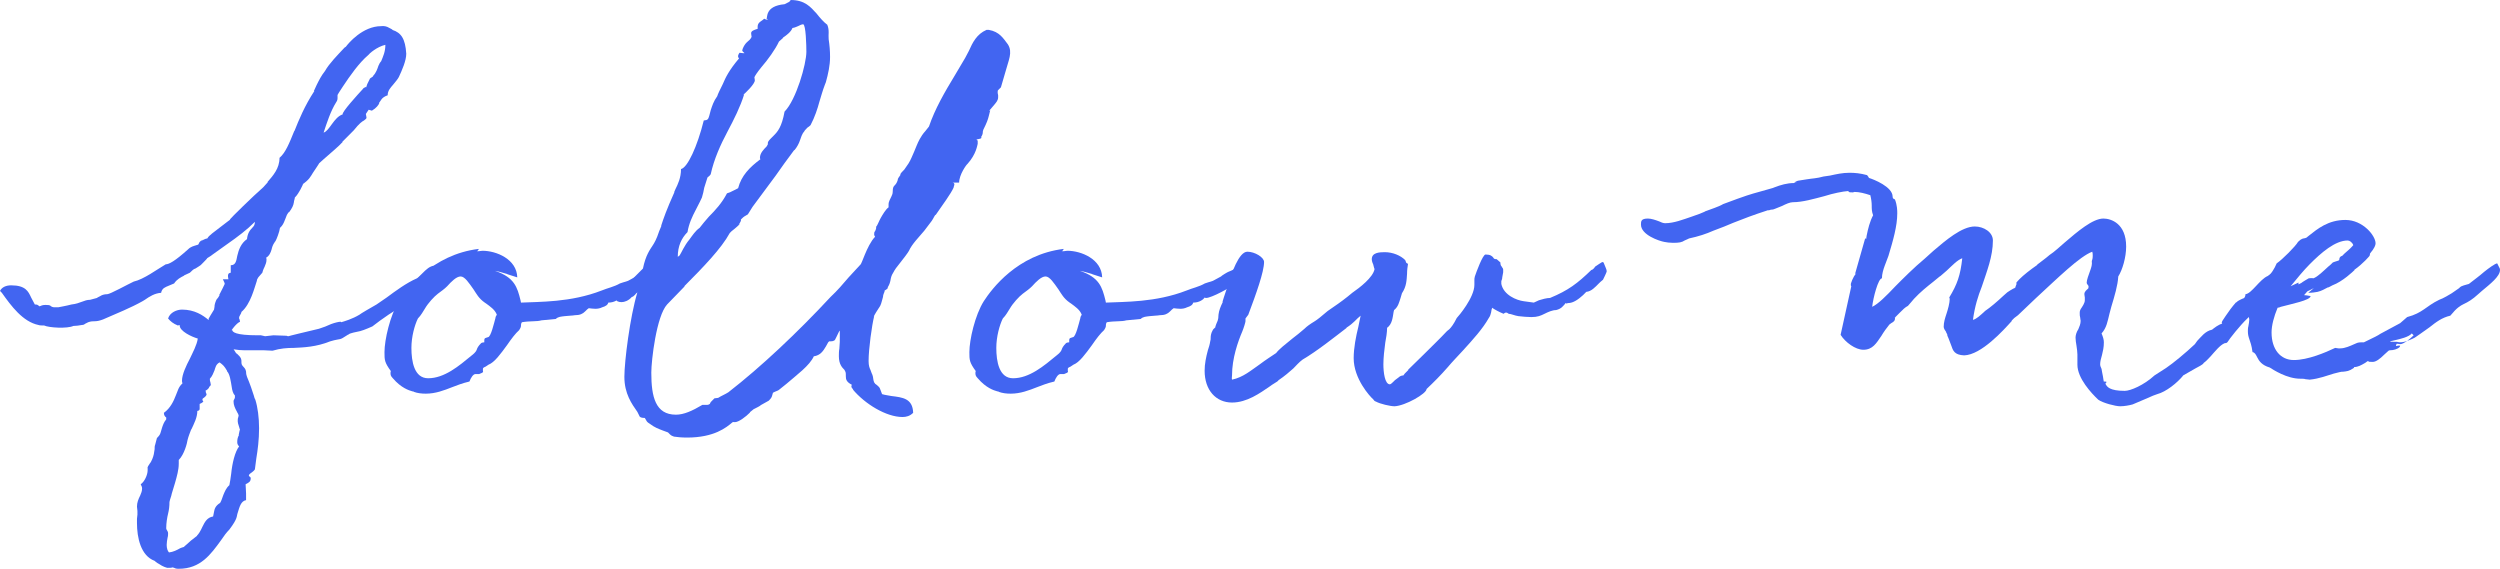 <svg width="189" height="43" viewBox="0 0 189 43" fill="none" xmlns="http://www.w3.org/2000/svg">
<path d="M32.854 20.088C32.503 20.088 32.187 20.406 31.942 20.653C31.766 20.829 31.591 21.006 31.52 21.041C30.713 21.394 29.906 21.994 29.239 22.488L28.467 23.018C28.151 23.195 27.238 23.724 27.168 23.795C26.642 24.113 26.045 24.289 25.799 24.36C25.764 24.324 25.764 24.324 25.729 24.324C25.624 24.324 25.308 24.395 25.027 24.501C24.816 24.607 24.36 24.783 24.114 24.854L22.64 25.207C22.184 25.313 21.798 25.419 21.798 25.419C21.762 25.419 21.762 25.419 21.657 25.383L20.674 25.348L20.043 25.419L19.727 25.348H19.481C17.796 25.348 17.55 25.101 17.55 24.924L17.48 24.995C17.48 24.995 17.866 24.43 18.147 24.324C18.147 24.289 18.112 24.183 18.112 24.148C18.077 24.113 18.077 24.077 18.077 24.042C18.077 23.971 18.077 23.936 18.112 23.901C18.147 23.795 18.252 23.689 18.252 23.583C18.954 22.983 19.235 21.747 19.411 21.253C19.446 21.112 19.446 21.076 19.446 21.112C19.516 20.97 19.551 20.935 19.586 20.9L19.832 20.617C19.867 20.512 19.867 20.441 20.008 20.159C20.078 19.982 20.148 19.841 20.148 19.629C20.148 19.594 20.148 19.523 20.113 19.488C20.358 19.346 20.464 19.099 20.534 18.852C20.569 18.711 20.604 18.535 20.78 18.287C20.78 18.252 20.815 18.252 20.815 18.252C20.92 18.076 21.131 17.511 21.166 17.228C21.447 16.981 21.517 16.663 21.692 16.24L21.762 16.134C21.762 16.099 21.798 16.063 21.868 16.028C22.078 15.745 22.184 15.534 22.219 15.287C22.219 15.181 22.289 15.039 22.289 14.934C22.535 14.686 22.57 14.545 22.71 14.333L22.921 13.91L22.851 13.945C23.377 13.592 23.482 13.345 23.658 13.062C23.798 12.851 24.184 12.286 24.114 12.356L24.465 12.039C25.027 11.544 25.624 11.05 25.904 10.732H25.869L26.747 9.85C27.168 9.32 27.379 9.179 27.519 9.108C27.8 8.897 27.695 8.932 27.659 8.614L27.87 8.296L28.116 8.367C28.467 8.155 28.607 7.943 28.677 7.802H28.642C28.818 7.59 28.818 7.378 29.309 7.202C29.309 6.849 29.52 6.637 29.73 6.39C29.906 6.178 30.081 5.966 30.152 5.825C30.397 5.296 30.713 4.589 30.713 4.06C30.643 2.93 30.327 2.471 29.66 2.259C29.73 2.259 29.52 2.154 29.379 2.083C29.274 2.012 29.028 1.942 28.818 1.977C27.414 1.977 26.326 3.283 26.15 3.53L26.045 3.601C25.518 4.166 24.887 4.801 24.571 5.366C24.29 5.719 24.114 6.072 23.939 6.425L23.728 6.884H23.763C23.026 8.014 22.605 9.038 22.254 9.92V9.885C21.868 10.838 21.587 11.544 21.131 11.933C21.131 12.745 20.639 13.274 20.218 13.768H20.253L19.902 14.157C19.13 14.828 17.445 16.487 17.375 16.593H17.41L16.673 17.158C16.217 17.511 15.76 17.828 15.69 18.005C15.655 18.04 15.655 18.04 15.585 18.04C15.374 18.111 15.164 18.252 15.164 18.252L15.339 18.111C15.128 18.217 15.058 18.323 15.023 18.429C14.988 18.535 14.918 18.499 14.848 18.535C14.637 18.605 14.426 18.64 14.216 18.852C13.233 19.735 12.777 19.982 12.531 19.982C11.864 20.37 10.881 21.112 10.109 21.288C9.653 21.5 8.319 22.241 8.108 22.241C7.863 22.241 7.687 22.312 7.582 22.383C7.512 22.418 7.301 22.524 7.336 22.524L6.81 22.665C6.353 22.665 6.072 22.948 5.406 23.018C5.019 23.124 4.388 23.23 4.423 23.23H4.072C4.001 23.23 3.931 23.195 3.861 23.159C3.791 23.124 3.861 23.053 3.44 23.053C3.159 23.053 3.124 23.124 2.984 23.159C2.843 23.053 2.843 23.018 2.633 23.018L2.352 22.488C2.141 22.03 1.931 21.571 0.842 21.571C0.456 21.571 0.14 21.712 0 21.994L0.14 22.136C0.842 23.124 1.72 24.324 2.913 24.571C2.984 24.607 3.229 24.607 3.335 24.607C3.721 24.783 5.09 24.854 5.546 24.642C5.721 24.642 6.002 24.607 6.178 24.571C6.353 24.571 6.388 24.501 6.459 24.465L6.669 24.36C6.88 24.289 6.985 24.289 7.09 24.289C7.336 24.289 7.512 24.254 7.792 24.148C8.845 23.689 9.898 23.265 10.776 22.771L10.951 22.665C11.303 22.418 11.689 22.171 12.18 22.136C12.25 21.782 12.496 21.712 12.742 21.606L13.163 21.429C13.373 21.112 13.654 20.97 13.935 20.829H13.9L14.356 20.617C14.532 20.441 14.637 20.335 14.777 20.3C14.918 20.229 15.199 20.017 15.164 20.052L15.374 19.841C15.444 19.77 15.725 19.488 15.655 19.523L15.936 19.346L16.076 19.241L17.164 18.464C17.972 17.899 18.674 17.369 19.27 16.769C19.27 17.016 19.165 17.122 19.095 17.193C18.849 17.44 18.709 17.687 18.674 18.076C18.217 18.393 18.042 18.887 17.936 19.346C17.866 19.7 17.831 20.052 17.445 20.052V20.617C17.235 20.653 17.235 20.759 17.235 20.9C17.235 21.006 17.27 21.076 17.27 21.112H16.848C16.919 21.253 16.989 21.394 16.989 21.465C16.989 21.465 16.708 22.065 16.568 22.312H16.603L16.497 22.488L16.357 22.665C16.252 22.912 16.217 23.053 16.217 23.195C16.217 23.265 16.181 23.336 16.181 23.406L15.901 23.865L15.76 24.113H15.795L15.76 24.183C15.339 23.83 14.707 23.406 13.759 23.406C13.373 23.406 12.847 23.618 12.707 24.077C12.882 24.289 13.093 24.465 13.444 24.607C13.479 24.607 13.549 24.571 13.584 24.571V24.607C13.584 25.03 14.461 25.454 14.953 25.595C14.883 26.09 14.567 26.654 14.356 27.113C14.075 27.643 13.759 28.314 13.759 28.773C13.759 28.843 13.759 28.878 13.795 28.984C13.479 29.267 13.444 29.549 13.303 29.867C13.128 30.326 12.882 30.855 12.391 31.209C12.391 31.385 12.461 31.491 12.566 31.562V31.703C12.391 31.915 12.32 32.126 12.25 32.338L12.145 32.691C12.11 32.868 11.969 33.009 11.864 33.115L11.724 33.645C11.689 33.715 11.689 33.856 11.689 33.962C11.653 34.245 11.618 34.456 11.513 34.704C11.443 34.845 11.408 34.951 11.338 35.021C11.232 35.198 11.127 35.304 11.162 35.41V35.551C11.162 35.904 10.916 36.434 10.636 36.61C10.706 36.751 10.741 36.822 10.741 36.928C10.741 37.14 10.671 37.281 10.6 37.457C10.46 37.74 10.355 37.987 10.355 38.305C10.355 38.41 10.39 38.516 10.39 38.622V38.905C10.39 39.011 10.355 39.117 10.355 39.222V39.54C10.355 40.635 10.636 42.011 11.689 42.4C11.689 42.4 11.829 42.541 12.04 42.647C12.285 42.824 12.601 42.929 12.671 42.929C12.812 42.929 12.952 42.929 13.057 42.894L13.163 42.929C13.233 42.965 13.303 43 13.514 43C15.164 43 15.936 41.906 16.708 40.846C16.919 40.529 17.129 40.246 17.34 40.035C18.007 39.152 17.866 39.046 17.972 38.764C18.112 38.305 18.217 37.881 18.603 37.81V37.316C18.603 37.069 18.568 36.822 18.568 36.61C18.849 36.469 18.954 36.398 18.954 36.151C18.954 36.045 18.814 36.01 18.814 35.974C18.814 35.869 18.884 35.833 18.919 35.798C19.13 35.657 19.235 35.551 19.27 35.48L19.376 34.668C19.481 34.033 19.586 33.256 19.586 32.374C19.586 31.562 19.481 30.785 19.305 30.22C19.305 30.22 19.235 30.114 19.2 29.938C19.095 29.585 18.884 28.984 18.674 28.49C18.639 28.384 18.603 28.278 18.603 28.102C18.568 27.996 18.603 27.925 18.358 27.678C18.252 27.572 18.252 27.466 18.252 27.325C18.252 27.184 18.252 27.043 17.936 26.76C17.866 26.725 17.831 26.69 17.796 26.619C17.761 26.584 17.726 26.478 17.656 26.407C18.252 26.513 18.744 26.478 19.376 26.478C19.762 26.478 20.183 26.478 20.604 26.513C21.201 26.337 21.692 26.301 22.219 26.301C22.956 26.266 23.904 26.231 24.957 25.807C25.413 25.666 25.624 25.666 25.729 25.631C25.939 25.56 25.869 25.56 26.291 25.313C26.326 25.277 26.361 25.313 26.396 25.277H26.326C26.536 25.172 26.887 25.101 27.238 25.03C27.519 24.96 28.151 24.677 28.151 24.677C28.783 24.183 30.046 23.265 30.397 23.265H30.573C30.854 23.265 30.994 23.089 31.169 22.877C31.31 22.7 31.45 22.453 31.591 22.347C32.258 22.347 32.328 22.03 32.503 21.747L32.679 21.429L32.819 21.323C33.03 21.147 33.24 20.935 33.311 20.335C33.24 20.159 32.995 20.088 32.854 20.088ZM17.761 29.902C17.761 30.114 17.761 30.079 17.726 30.149C17.656 30.255 17.656 30.291 17.656 30.361C17.656 30.608 17.761 30.855 17.901 31.103C17.936 31.209 18.007 31.244 18.042 31.42C18.042 31.456 18.007 31.526 18.007 31.562C17.972 31.632 17.972 31.773 17.972 31.844C17.972 31.95 18.007 32.056 18.042 32.162L18.147 32.515C18.112 32.444 18.077 32.797 18.042 32.903L18.077 32.868C17.972 33.044 17.936 33.221 17.936 33.397C17.936 33.503 17.936 33.609 18.077 33.75C17.761 34.139 17.55 35.057 17.48 35.798C17.445 36.151 17.375 36.469 17.34 36.681C17.094 36.892 16.989 37.175 16.884 37.422C16.778 37.74 16.708 37.916 16.638 38.022C16.287 38.234 16.217 38.481 16.181 38.693L16.111 39.046C15.655 39.117 15.479 39.47 15.304 39.823C15.164 40.14 14.988 40.423 14.883 40.493H14.918C14.532 40.776 14.286 40.988 14.146 41.129L13.9 41.341C14.111 41.305 13.759 41.376 13.619 41.447C13.373 41.588 13.093 41.729 12.777 41.764C12.671 41.658 12.601 41.447 12.601 41.2C12.601 41.058 12.636 40.776 12.671 40.635C12.707 40.529 12.707 40.388 12.707 40.317C12.707 40.14 12.566 40.07 12.566 39.929C12.566 39.54 12.636 39.117 12.707 38.834C12.777 38.552 12.812 38.269 12.812 37.952C12.847 37.74 12.952 37.528 12.987 37.316L13.233 36.504C13.373 36.01 13.514 35.516 13.514 35.057V34.774C13.935 34.351 14.146 33.503 14.181 33.256C14.251 32.974 14.356 32.727 14.461 32.444V32.48C14.672 32.02 14.918 31.562 14.918 31.067C15.128 31.032 15.093 30.926 15.093 30.785V30.538C15.164 30.503 15.269 30.467 15.374 30.361C15.304 30.255 15.304 30.255 15.304 30.22C15.304 30.149 15.304 30.185 15.339 30.149H15.304C15.515 30.008 15.62 29.902 15.62 29.796C15.55 29.691 15.55 29.585 15.55 29.549H15.515C15.655 29.479 15.795 29.373 15.831 29.232C15.936 29.161 15.936 29.09 15.936 29.055C15.936 29.02 15.901 28.949 15.901 28.878C15.866 28.808 15.866 28.702 15.866 28.631C16.041 28.455 16.146 28.172 16.217 27.996C16.287 27.784 16.322 27.537 16.603 27.396C16.884 27.608 16.954 27.678 17.164 28.031V28.067C17.375 28.278 17.445 28.808 17.515 29.232C17.55 29.514 17.621 29.761 17.761 29.902ZM24.465 10.026C24.711 9.285 24.992 8.402 25.413 7.732C25.518 7.59 25.518 7.484 25.518 7.378V7.202C25.483 7.202 25.764 6.778 25.904 6.566C26.466 5.719 27.133 4.766 27.835 4.166C27.905 4.06 28.502 3.53 29.134 3.389C29.134 3.919 28.958 4.272 28.818 4.625C28.748 4.695 28.642 4.872 28.607 4.978C28.537 5.19 28.432 5.507 28.221 5.719C28.186 5.86 27.975 5.86 27.94 6.002L27.765 6.355C27.73 6.425 27.659 6.743 27.659 6.566C27.519 6.637 27.414 6.708 27.414 6.708L27.484 6.672C27.028 7.167 25.834 8.473 25.904 8.649C25.238 8.861 24.922 9.885 24.465 10.026Z" fill="#4265F1"/>
<path d="M49.706 20.123C49.144 20.229 49.215 20.335 48.653 20.547C48.618 20.547 48.091 20.864 48.091 20.9L47.635 21.147C47.425 21.288 47.249 21.288 46.863 21.429C46.442 21.677 45.915 21.782 45.494 21.959C43.142 22.877 40.755 22.806 39.386 22.877L39.351 22.7C39.106 21.712 38.895 20.97 37.421 20.476C37.666 20.512 38.017 20.617 38.368 20.723H38.333L39.106 20.97C39.071 19.594 37.526 18.958 36.473 18.958C36.368 18.958 36.262 18.993 36.192 18.993H36.017C36.122 18.993 36.192 18.852 36.192 18.817C32.682 19.241 30.752 21.853 30.155 22.771C29.488 23.83 29.067 25.701 29.067 26.619C29.067 27.219 29.067 27.396 29.558 28.067C29.523 28.067 29.523 28.137 29.523 28.208C29.523 28.314 29.523 28.419 29.699 28.596C30.33 29.337 30.927 29.514 31.173 29.585C31.208 29.585 31.348 29.62 31.278 29.62C31.559 29.726 31.875 29.761 32.191 29.761C32.928 29.761 33.56 29.514 34.191 29.267C34.578 29.126 34.894 28.984 35.49 28.843C35.596 28.561 35.771 28.278 35.947 28.278H36.227C36.613 28.137 36.508 28.102 36.508 28.031V27.89C36.508 27.784 36.648 27.749 36.719 27.713L36.929 27.572C37.386 27.396 37.842 26.76 38.333 26.09C38.649 25.631 38.965 25.207 39.246 24.96C39.386 24.748 39.386 24.677 39.386 24.607C39.386 24.536 39.386 24.465 39.457 24.36C40.088 24.254 40.58 24.324 40.931 24.218L42.019 24.113C42.194 23.936 42.44 23.936 42.686 23.901C42.967 23.865 43.283 23.865 43.458 23.83C43.844 23.83 44.055 23.724 44.23 23.548C44.336 23.442 44.441 23.336 44.511 23.3C44.827 23.336 45.178 23.406 45.529 23.23C45.775 23.159 45.95 23.053 45.985 22.877C46.477 22.877 46.758 22.63 46.863 22.488C46.968 22.7 48.372 21.994 49.039 21.535L49.811 21.041L49.987 20.3L49.706 20.123ZM37.561 23.795C37.526 23.865 37.456 23.936 37.456 24.042C37.35 24.43 37.105 25.489 36.894 25.489C36.719 25.56 36.613 25.525 36.613 25.736V25.878C36.508 25.878 36.403 25.913 36.368 25.948C36.157 26.16 36.087 26.301 36.052 26.407C36.017 26.513 35.947 26.654 35.666 26.866C34.683 27.678 33.595 28.596 32.366 28.596C31.313 28.596 31.103 27.325 31.103 26.301C31.103 25.454 31.348 24.571 31.594 24.077C31.84 23.83 31.98 23.548 32.12 23.336C32.366 22.912 32.822 22.418 33.103 22.206C33.384 21.994 33.595 21.853 33.805 21.641C34.121 21.288 34.507 20.9 34.823 20.9C35.139 20.9 35.455 21.394 35.806 21.888C36.017 22.206 36.192 22.559 36.648 22.877L36.754 22.948C37.035 23.159 37.421 23.406 37.561 23.795Z" fill="#4265F1"/>
<path d="M76.196 3.354C75.845 2.895 75.564 2.401 74.757 2.259H74.581C73.844 2.577 73.528 3.213 73.247 3.848L72.967 4.378L72.194 5.684C71.422 6.955 70.685 8.226 70.229 9.567L69.948 9.92C69.808 10.062 69.597 10.379 69.527 10.521C69.351 10.838 69.246 11.156 69.106 11.474C68.965 11.791 68.86 12.074 68.684 12.356L68.368 12.815C68.193 12.992 68.088 13.098 68.052 13.204H68.088C67.807 13.592 67.877 13.557 67.877 13.592C67.701 14.157 67.491 13.91 67.491 14.475C67.491 14.686 67.421 14.757 67.386 14.863C67.315 15.039 67.175 15.216 67.175 15.463V15.675C66.964 15.816 66.719 16.24 66.578 16.487C66.438 16.734 66.333 17.052 66.227 17.158C66.262 17.193 66.227 17.334 66.157 17.475C66.122 17.546 66.087 17.475 66.087 17.758C66.087 17.793 66.122 17.828 66.157 17.899C65.841 18.217 65.56 18.817 65.385 19.241C65.244 19.594 65.104 19.947 65.069 19.982L64.156 20.97C63.735 21.465 63.314 21.959 62.787 22.453C60.295 25.136 57.522 27.749 55.065 29.655C54.855 29.796 54.504 29.938 54.293 30.079C54.258 30.079 54.047 30.114 54.012 30.114L53.731 30.397L53.661 30.538C53.556 30.608 53.521 30.608 53.451 30.608H53.1C52.327 31.067 51.696 31.35 51.099 31.35C49.554 31.35 49.239 30.008 49.239 28.172C49.239 27.255 49.625 23.901 50.432 23.018L51.766 21.641H51.731C53.17 20.194 54.539 18.782 55.17 17.617L55.311 17.475C55.592 17.264 55.943 16.946 55.943 16.91L55.837 16.981C55.908 16.91 55.978 16.769 56.013 16.699V16.593C56.118 16.487 56.224 16.381 56.364 16.31L56.539 16.204C56.539 16.204 56.785 15.816 56.891 15.64L56.996 15.498L58.645 13.274C59.067 12.674 59.488 12.074 60.05 11.332V11.368C60.26 11.121 60.401 10.838 60.471 10.626C60.541 10.415 60.646 10.097 60.787 9.956C60.857 9.814 60.927 9.779 60.997 9.709H60.962C61.173 9.567 61.243 9.497 61.278 9.461C61.594 8.861 61.805 8.226 61.945 7.696C62.085 7.237 62.191 6.849 62.366 6.39C62.366 6.355 62.436 6.249 62.436 6.213C62.612 5.578 62.752 4.943 62.752 4.307C62.752 3.848 62.717 3.424 62.647 2.966C62.612 2.612 62.717 2.295 62.542 1.871C62.296 1.695 61.98 1.342 61.734 1.024C61.278 0.53 60.857 0 59.769 0C59.769 0.035 59.699 0.106 59.663 0.141L59.312 0.318C57.803 0.459 58.049 1.342 57.944 1.412L58.049 1.447C58.014 1.518 57.908 1.483 57.768 1.412C57.628 1.589 57.277 1.659 57.277 2.012V2.189H57.242C57.031 2.259 56.785 2.33 56.785 2.507C56.785 2.648 56.82 2.718 56.82 2.754C56.82 2.824 56.75 2.93 56.68 3.001C56.539 3.142 56.329 3.248 56.153 3.672C56.153 3.707 56.118 3.777 56.118 3.777C56.083 3.919 56.329 3.989 56.259 4.025C56.153 4.025 55.943 3.989 55.908 3.989C55.732 4.236 55.802 4.342 55.873 4.413C55.1 5.331 54.855 5.86 54.644 6.355C54.468 6.708 54.258 7.131 54.223 7.273C53.942 7.661 53.837 8.014 53.731 8.332C53.661 8.614 53.591 8.897 53.521 9.002L53.416 9.073L53.205 9.108C52.714 11.085 51.976 12.674 51.485 12.78C51.485 13.451 51.239 13.945 51.064 14.298L50.958 14.545L50.993 14.51C50.362 15.922 50.186 16.452 49.976 17.087L50.011 17.052L49.835 17.475C49.625 18.111 49.484 18.323 49.379 18.499C49.133 18.887 48.817 19.276 48.607 20.3L48.15 20.759C47.448 21.5 46.852 21.959 46.606 22.594C46.536 22.771 46.781 22.841 46.992 22.841C47.203 22.841 47.519 22.736 47.764 22.453C47.94 22.418 48.045 22.206 48.185 22.1C47.624 23.971 47.203 27.325 47.203 28.49C47.203 29.761 47.764 30.538 48.185 31.138L48.326 31.42C48.361 31.562 48.536 31.597 48.747 31.597L48.852 31.773C48.888 31.844 48.923 31.915 49.098 32.02C49.519 32.338 49.765 32.409 50.116 32.55L50.502 32.691L50.642 32.833C50.748 32.938 50.853 32.974 50.958 33.009C51.204 33.044 51.52 33.08 51.941 33.08C54.012 33.08 54.925 32.303 55.346 31.95C55.416 31.879 55.451 31.915 55.557 31.915C55.837 31.915 56.364 31.526 56.715 31.173H56.68L57.031 30.891L56.996 30.926C57.136 30.855 57.557 30.644 57.487 30.644L58.119 30.291C58.294 30.114 58.33 30.044 58.365 29.938C58.4 29.832 58.435 29.691 58.435 29.691L58.575 29.62C58.751 29.549 58.856 29.514 58.926 29.443L59.453 29.02C60.225 28.349 61.208 27.643 61.524 26.937C62.015 26.866 62.226 26.548 62.436 26.195L62.612 25.878L62.682 25.807C62.858 25.807 63.068 25.807 63.138 25.666L63.244 25.454C63.349 25.242 63.454 24.995 63.489 24.995V25.842C63.489 25.984 63.454 26.231 63.454 26.372C63.419 26.513 63.419 26.796 63.419 26.937C63.419 27.537 63.665 27.784 63.84 27.961L63.911 28.102C63.946 28.172 63.946 28.314 63.946 28.455C63.946 28.667 63.981 28.878 64.402 29.09C64.402 29.09 64.367 29.126 64.367 29.196C64.367 29.267 64.367 29.302 64.507 29.443H64.472C65.385 30.538 66.999 31.526 68.228 31.526C68.509 31.526 68.79 31.456 69.035 31.209C69 30.114 68.228 30.044 67.386 29.938C67.245 29.902 66.894 29.867 66.684 29.796C66.684 29.796 66.648 29.691 66.578 29.514L66.508 29.337C66.473 29.267 66.333 29.126 66.122 28.984H66.157L66.087 28.914C66.052 28.808 66.017 28.702 66.017 28.631C66.017 28.561 65.982 28.419 65.947 28.314C65.947 28.349 65.841 28.067 65.806 27.961C65.736 27.819 65.666 27.643 65.666 27.29C65.666 26.372 65.911 24.607 66.087 23.901L66.052 23.936C66.052 23.936 66.192 23.654 66.227 23.618L66.543 23.124C66.648 22.912 66.684 22.665 66.754 22.453C66.754 22.277 66.859 22.1 66.894 21.994C66.789 22.065 66.859 21.994 66.894 21.959C67.07 21.853 67.14 21.782 67.14 21.712L67.07 21.782C67.245 21.535 67.28 21.359 67.315 21.218C67.35 21.006 67.386 20.829 67.526 20.617C67.631 20.406 67.807 20.159 68.017 19.911C68.298 19.558 68.649 19.099 68.719 18.958C68.93 18.464 69.527 17.864 69.878 17.44L70.439 16.699C70.545 16.558 70.755 16.099 70.72 16.275C71.282 15.463 71.879 14.651 72.089 14.192C72.089 14.157 72.124 14.086 72.124 14.051C72.159 13.98 72.194 13.839 72.019 13.804H72.51C72.51 13.204 73.072 12.427 73.142 12.392C73.809 11.65 73.879 10.979 73.914 10.874V10.626C73.598 10.485 74.265 10.556 74.195 10.379H74.16C74.3 10.168 74.3 10.062 74.3 9.956C74.3 9.92 74.336 9.85 74.336 9.814C74.616 9.25 74.687 9.038 74.757 8.755L74.862 8.332L74.757 8.402L75.178 7.908C75.318 7.732 75.459 7.59 75.459 7.343V7.202C75.459 7.131 75.424 7.096 75.424 7.025C75.424 6.884 75.424 6.849 75.459 6.814L75.669 6.602L76.02 5.401C76.231 4.589 76.582 3.954 76.196 3.354ZM51.976 17.546C52.082 16.91 52.327 16.381 52.608 15.851C52.784 15.534 53.065 14.934 53.065 14.934C53.135 14.686 53.205 14.439 53.24 14.192L53.486 13.415C53.591 13.345 53.696 13.239 53.731 13.168C53.977 12.039 54.468 10.944 54.995 9.956C55.486 9.038 55.978 8.049 56.259 7.131L56.153 7.202C56.364 7.025 57.066 6.355 57.066 6.072C57.066 5.966 57.031 5.896 57.031 5.86C57.031 5.79 57.242 5.472 57.557 5.084C58.049 4.519 58.61 3.742 58.891 3.142L59.207 2.86H59.172C59.488 2.648 59.804 2.401 59.909 2.118C60.12 2.083 60.225 2.012 60.33 1.977C60.471 1.906 60.611 1.836 60.716 1.836C60.927 1.836 60.962 3.495 60.962 3.919C60.962 4.837 60.19 7.555 59.312 8.438C59.102 9.603 58.786 9.956 58.505 10.238L58.259 10.485C58.119 10.626 58.049 10.732 58.049 10.803V10.909C57.979 11.05 57.944 11.085 57.944 11.085C57.733 11.297 57.452 11.58 57.452 11.933C57.452 11.968 57.452 11.968 57.487 12.039C56.68 12.639 56.048 13.274 55.802 14.227C55.802 14.227 55.486 14.404 55.311 14.475C55.276 14.51 55.17 14.545 54.96 14.616C54.574 15.357 54.082 15.887 53.591 16.381C53.345 16.663 53.1 16.946 52.889 17.228C52.573 17.44 52.327 17.828 52.117 18.111C51.731 18.57 51.52 19.099 51.38 19.311L51.239 19.417C51.239 18.605 51.52 18.005 51.976 17.546ZM70.685 16.381C70.685 16.346 70.72 16.31 70.72 16.275L70.685 16.381Z" fill="#4265F1"/>
<path d="M93.925 20.123C93.363 20.229 93.433 20.335 92.872 20.547C92.837 20.547 92.31 20.864 92.31 20.9L91.854 21.147C91.643 21.288 91.468 21.288 91.082 21.429C90.66 21.677 90.134 21.782 89.713 21.959C87.361 22.877 84.974 22.806 83.605 22.877L83.57 22.7C83.324 21.712 83.114 20.97 81.639 20.476C81.885 20.512 82.236 20.617 82.587 20.723H82.552L83.324 20.97C83.289 19.594 81.745 18.958 80.692 18.958C80.587 18.958 80.481 18.993 80.411 18.993H80.236C80.341 18.993 80.411 18.852 80.411 18.817C76.901 19.241 74.97 21.853 74.374 22.771C73.707 23.83 73.285 25.701 73.285 26.619C73.285 27.219 73.285 27.396 73.777 28.067C73.742 28.067 73.742 28.137 73.742 28.208C73.742 28.314 73.742 28.419 73.917 28.596C74.549 29.337 75.146 29.514 75.392 29.585C75.427 29.585 75.567 29.62 75.497 29.62C75.778 29.726 76.094 29.761 76.409 29.761C77.147 29.761 77.778 29.514 78.41 29.267C78.796 29.126 79.112 28.984 79.709 28.843C79.814 28.561 79.99 28.278 80.165 28.278H80.446C80.832 28.137 80.727 28.102 80.727 28.031V27.89C80.727 27.784 80.867 27.749 80.938 27.713L81.148 27.572C81.604 27.396 82.061 26.76 82.552 26.09C82.868 25.631 83.184 25.207 83.465 24.96C83.605 24.748 83.605 24.677 83.605 24.607C83.605 24.536 83.605 24.465 83.675 24.36C84.307 24.254 84.799 24.324 85.15 24.218L86.238 24.113C86.413 23.936 86.659 23.936 86.905 23.901C87.186 23.865 87.501 23.865 87.677 23.83C88.063 23.83 88.274 23.724 88.449 23.548C88.554 23.442 88.66 23.336 88.73 23.3C89.046 23.336 89.397 23.406 89.748 23.23C89.993 23.159 90.169 23.053 90.204 22.877C90.695 22.877 90.976 22.63 91.082 22.488C91.187 22.7 92.591 21.994 93.258 21.535L94.03 21.041L94.206 20.3L93.925 20.123ZM81.78 23.795C81.745 23.865 81.675 23.936 81.675 24.042C81.569 24.43 81.324 25.489 81.113 25.489C80.938 25.56 80.832 25.525 80.832 25.736V25.878C80.727 25.878 80.622 25.913 80.587 25.948C80.376 26.16 80.306 26.301 80.271 26.407C80.236 26.513 80.165 26.654 79.885 26.866C78.902 27.678 77.814 28.596 76.585 28.596C75.532 28.596 75.321 27.325 75.321 26.301C75.321 25.454 75.567 24.571 75.813 24.077C76.058 23.83 76.199 23.548 76.339 23.336C76.585 22.912 77.041 22.418 77.322 22.206C77.603 21.994 77.814 21.853 78.024 21.641C78.34 21.288 78.726 20.9 79.042 20.9C79.358 20.9 79.674 21.394 80.025 21.888C80.236 22.206 80.411 22.559 80.867 22.877L80.973 22.948C81.253 23.159 81.639 23.406 81.78 23.795Z" fill="#4265F1"/>
<path d="M113.5 21.465V21.253C113.535 21.147 113.57 21.076 113.57 20.97L113.64 20.582V20.37C113.64 20.335 113.605 20.3 113.605 20.264C113.57 20.229 113.535 20.194 113.535 20.159C113.465 20.088 113.43 20.017 113.43 19.841L113.149 19.594C112.973 19.594 112.938 19.558 112.903 19.488C112.798 19.346 112.657 19.241 112.306 19.241C112.096 19.241 111.604 20.582 111.499 20.9C111.464 21.006 111.464 21.112 111.464 21.182V21.535C111.464 22.488 110.271 23.901 110.13 24.042C109.884 24.536 109.709 24.748 109.569 24.889L109.393 25.03C108.831 25.631 108.235 26.195 107.673 26.76L106.445 27.961H106.48L106.199 28.243L106.094 28.384C105.988 28.384 105.848 28.419 105.743 28.526L105.462 28.737C105.286 28.914 105.146 29.055 105.076 29.055C104.69 29.055 104.584 28.137 104.584 27.537C104.584 27.078 104.654 26.407 104.725 25.913C104.795 25.56 104.865 25.101 104.865 24.783C105.251 24.501 105.286 24.007 105.356 23.583C105.356 23.548 105.392 23.477 105.392 23.442C105.707 23.195 105.778 22.841 105.883 22.524L105.988 22.171C106.339 21.641 106.339 21.182 106.374 20.688C106.374 20.406 106.409 20.194 106.445 19.947C106.374 19.911 106.304 19.876 106.304 19.841L106.234 19.664C105.883 19.311 105.286 19.064 104.69 19.064C104.268 19.064 103.707 19.099 103.707 19.594C103.707 19.7 103.742 19.841 103.812 19.982C103.847 20.088 103.882 20.3 103.917 20.335C103.812 20.97 102.794 21.747 102.232 22.136C101.776 22.524 101.25 22.912 100.828 23.195L100.372 23.512C99.881 23.936 99.565 24.183 99.389 24.289C99.038 24.501 98.793 24.677 98.617 24.854C98.301 25.136 98.02 25.348 97.704 25.595C97.178 26.019 96.686 26.407 96.476 26.69C96.16 26.901 95.669 27.219 95.247 27.537C94.581 27.996 93.984 28.526 93.141 28.702C93.106 28.561 93.141 28.561 93.141 28.384C93.141 27.078 93.598 25.807 93.914 25.066C94.019 24.819 94.159 24.36 94.159 24.289V24.077L94.37 23.795C94.967 22.206 95.563 20.547 95.563 19.805C95.563 19.452 94.861 19.029 94.3 19.029C93.668 19.029 93.106 20.617 92.755 21.782C92.615 22.241 92.369 22.877 92.439 22.841C92.264 23.195 92.159 23.477 92.123 23.759C92.088 23.971 92.159 24.077 91.948 24.501C91.878 24.677 91.878 24.713 91.878 24.748C91.808 24.819 91.702 24.889 91.667 24.995C91.562 25.172 91.527 25.383 91.527 25.525C91.527 25.631 91.527 25.701 91.492 25.807C91.457 26.054 91.386 26.266 91.316 26.478C91.176 27.007 91.07 27.502 91.07 28.031C91.07 29.479 91.913 30.432 93.141 30.432C94.265 30.432 95.247 29.726 96.02 29.196C96.195 29.055 96.476 28.914 96.651 28.773H96.616C97.143 28.419 97.494 28.102 97.775 27.855C97.95 27.678 98.231 27.36 98.477 27.184C99.565 26.548 100.934 25.454 101.811 24.783H101.776C102.057 24.607 102.268 24.43 102.408 24.289C102.548 24.148 102.724 23.971 102.864 23.865L102.689 24.713C102.513 25.419 102.338 26.301 102.338 27.078C102.338 28.631 103.566 29.973 103.812 30.185C103.882 30.291 103.917 30.326 104.023 30.361C104.339 30.538 105.111 30.714 105.427 30.714C106.234 30.679 107.849 29.761 107.849 29.408C108.375 28.914 108.937 28.349 109.428 27.784C109.814 27.325 110.2 26.937 110.586 26.513C111.359 25.666 112.096 24.854 112.552 24.042C112.657 23.901 112.693 23.759 112.728 23.618C112.728 23.548 112.763 23.477 112.763 23.406C112.798 23.336 112.798 23.3 112.798 23.265C113.008 23.406 113.324 23.583 113.675 23.724C113.886 23.512 114.026 23.724 114.061 23.724C114.237 23.724 114.518 23.865 114.799 23.901C115.114 23.936 115.465 23.971 115.781 23.971C116.238 23.971 116.483 23.865 116.764 23.724C117.045 23.583 117.361 23.442 117.642 23.442C118.063 23.336 118.168 23.124 118.309 22.983L118.344 22.912C118.414 22.983 118.484 22.912 118.554 22.912C118.94 22.912 119.327 22.63 119.678 22.312L119.923 22.065C120.309 22.03 120.59 21.712 120.871 21.429C121.082 21.218 120.871 21.429 121.187 21.147C121.222 21.076 121.468 20.582 121.468 20.512C121.468 20.37 121.362 20.194 121.257 19.911C121.187 19.7 121.082 19.841 120.59 20.159C120.555 20.229 120.415 20.406 120.309 20.406C119.256 21.429 118.554 21.959 117.185 22.524C116.94 22.524 116.554 22.63 116.343 22.7L115.957 22.877L115.185 22.771C114.658 22.7 113.675 22.312 113.5 21.465Z" fill="#4265F1"/>
<path d="M168.354 25.913V25.878H168.389C168.53 25.631 169.372 24.571 169.899 24.077L170.39 23.618L170.53 23.477C171.162 22.841 171.162 22.841 171.478 22.418L171.654 22.277C171.864 22.136 172.075 21.994 172.075 21.853C172.075 21.712 172.145 21.712 172.215 21.641C172.496 21.429 172.847 21.182 172.847 20.723C172.847 20.688 172.812 20.653 172.812 20.617L172.847 20.229C172.531 20.052 171.759 20.617 171.443 20.864C170.846 21.112 170.214 22.206 169.758 22.241C169.758 22.383 169.688 22.559 169.583 22.559C169.337 22.665 169.126 22.771 169.056 22.877V22.841C168.74 23.195 168.459 23.583 168.249 23.901L168.038 24.218C167.968 24.324 167.933 24.43 168.003 24.465C167.722 24.536 167.406 24.783 167.231 24.924C166.704 25.03 166.389 25.489 166.108 25.772L165.932 26.019C165.265 26.654 164.282 27.466 163.756 27.819L162.878 28.384C162.071 29.126 161.053 29.549 160.632 29.549C159.474 29.549 159.298 29.232 159.193 29.055C159.088 28.949 159.474 28.843 159.052 28.843C159.052 28.914 159.017 28.667 158.982 28.455C158.947 28.243 158.877 27.961 158.877 27.89C158.807 27.749 158.772 27.643 158.772 27.537C158.772 27.325 158.842 27.078 158.912 26.831C158.982 26.548 159.052 26.266 159.052 25.878C159.052 25.666 158.982 25.454 158.877 25.207C159.263 24.783 159.333 24.289 159.474 23.724L159.614 23.195C159.86 22.383 160.105 21.571 160.141 20.9C160.456 20.406 160.737 19.452 160.737 18.64C160.737 16.91 159.614 16.522 159.017 16.522C158.21 16.522 157.052 17.511 156.104 18.323C155.683 18.676 155.332 19.029 154.946 19.276C154.665 19.523 154.314 19.77 153.998 20.017H154.033C153.471 20.406 152.98 20.794 152.664 21.112C152.278 21.5 152.489 21.394 152.453 21.465C152.383 21.606 152.348 21.747 152.383 21.712C152.313 21.782 152.243 21.818 152.208 21.818C151.997 21.924 151.927 21.994 151.751 22.1L151.471 22.347C150.979 22.806 150.488 23.23 150.067 23.512L149.996 23.583C149.716 23.83 149.435 24.113 149.154 24.183C149.294 23.159 149.54 22.383 149.821 21.677C150.207 20.512 150.663 19.382 150.663 18.181C150.663 17.546 149.961 17.122 149.294 17.122C148.312 17.122 147.083 18.181 146.17 18.958L145.504 19.558C144.696 20.229 143.889 21.041 143.292 21.641C142.59 22.383 141.993 22.983 141.537 23.195C141.607 22.524 141.993 21.041 142.274 21.041C142.274 20.723 142.38 20.37 142.485 20.088L142.766 19.346C143.117 18.181 143.433 17.087 143.433 16.134C143.433 15.922 143.433 15.534 143.257 15.075C143.152 15.039 143.082 15.004 143.082 14.863C143.082 14.121 141.642 13.557 141.291 13.451L141.256 13.38C141.221 13.345 141.151 13.239 141.151 13.239C140.625 13.098 140.238 13.062 139.817 13.062C139.291 13.062 138.834 13.168 138.343 13.274L137.852 13.345C137.36 13.486 137.009 13.486 136.588 13.557L135.921 13.663C135.886 13.663 135.675 13.768 135.64 13.804L135.851 13.768L135.605 13.839C135.114 13.839 134.622 13.98 134.166 14.157L134.061 14.192H134.096L132.973 14.51C132.341 14.686 132.06 14.757 130.27 15.428C129.919 15.64 129.322 15.816 128.866 15.993H128.901L128.48 16.169L127.883 16.381C127.251 16.593 126.549 16.875 125.882 16.875C125.742 16.875 125.566 16.805 125.426 16.734C125.145 16.628 124.829 16.522 124.583 16.522C124.057 16.522 124.057 16.734 124.057 16.981C124.057 17.758 125.426 18.217 125.812 18.287C125.952 18.323 126.268 18.358 126.479 18.358C126.935 18.358 127.146 18.323 127.356 18.181L127.672 18.04H127.637C128.445 17.864 128.971 17.687 129.533 17.44C130.129 17.228 130.621 17.016 131.042 16.84C131.849 16.522 132.481 16.275 133.675 15.887C133.639 15.922 133.815 15.887 133.885 15.851C134.026 15.851 134.131 15.816 134.201 15.781L134.728 15.569C135.008 15.428 135.324 15.287 135.535 15.287C136.272 15.287 137.114 15.039 137.922 14.828C138.589 14.616 139.291 14.475 139.747 14.439C139.712 14.475 139.712 14.475 139.747 14.475C139.817 14.545 139.817 14.545 140.063 14.545C140.133 14.545 140.168 14.51 140.203 14.51C140.554 14.51 140.976 14.616 141.397 14.757C141.467 15.039 141.502 15.322 141.502 15.534C141.502 15.781 141.502 15.993 141.607 16.275C141.362 16.734 141.221 17.299 141.116 17.828C141.116 17.899 141.081 18.005 141.081 18.076L141.011 18.005L140.238 20.723L140.344 20.653C140.063 20.935 139.923 21.465 139.923 21.465C139.923 21.571 139.923 21.606 139.958 21.641L139.15 25.313C139.501 25.878 140.274 26.442 140.87 26.442C141.572 26.442 141.853 25.948 142.239 25.383C142.38 25.136 142.66 24.748 142.836 24.536L142.976 24.43C143.187 24.324 143.257 24.218 143.257 24.113C143.257 24.042 143.257 24.042 143.292 24.007L143.222 24.042L143.608 23.654C143.854 23.406 144.029 23.23 144.24 23.124L144.486 22.841L144.696 22.594C145.188 22.065 145.679 21.677 146.17 21.288C146.346 21.147 146.802 20.759 146.662 20.9L147.153 20.476C147.574 20.088 147.961 19.664 148.347 19.523C148.206 20.829 147.961 21.5 147.364 22.488C147.364 22.524 147.399 22.559 147.399 22.594C147.399 22.912 147.259 23.406 147.153 23.724C147.048 24.042 146.943 24.36 146.943 24.713C146.943 24.819 147.048 24.995 147.153 25.136H147.118C147.153 25.172 147.223 25.242 147.223 25.383C147.329 25.595 147.399 25.842 147.504 26.09C147.645 26.513 147.75 26.831 148.487 26.866C149.786 26.831 151.471 24.96 152.102 24.254H152.067L152.278 24.042L152.559 23.83L153.893 22.559C155.577 21.006 157.227 19.382 158.175 19.029C158.21 19.17 158.21 19.17 158.21 19.346C158.21 19.523 158.175 19.664 158.14 19.735C158.175 20.017 158.105 20.194 158.035 20.406C157.894 20.794 157.754 21.182 157.754 21.359C157.754 21.5 157.894 21.571 157.894 21.641C157.894 21.818 157.859 21.818 157.859 21.818C157.754 21.924 157.578 22.03 157.578 22.241C157.578 22.347 157.613 22.418 157.613 22.488V22.7C157.613 22.912 157.438 23.159 157.297 23.371C157.262 23.442 157.227 23.512 157.227 23.654C157.227 23.795 157.227 23.901 157.262 24.007C157.262 24.113 157.297 24.183 157.297 24.254C157.297 24.501 157.192 24.713 157.122 24.889C156.981 25.101 156.911 25.348 156.911 25.525C156.911 25.701 156.946 25.913 156.981 26.125C157.017 26.372 157.052 26.619 157.052 26.796V27.572C157.052 28.596 158.105 29.726 158.631 30.22C158.982 30.467 159.93 30.714 160.281 30.714C160.597 30.714 160.983 30.644 161.229 30.573L162.141 30.185C162.598 29.973 163.054 29.796 163.089 29.796C163.756 29.62 164.598 28.949 165.055 28.384L164.984 28.419L165.967 27.855C166.248 27.713 166.494 27.572 166.599 27.466H166.564C166.81 27.29 166.95 27.113 167.126 26.937C167.442 26.584 167.828 26.09 168.179 25.948C168.249 25.948 168.354 25.913 168.354 25.913Z" fill="#4265F1"/>
<path d="M188.789 19.911C188.649 19.911 188.158 20.264 187.807 20.547C187.491 20.829 186.964 21.218 186.648 21.465C185.981 21.641 186.016 21.677 185.911 21.782L185.35 22.171C185.174 22.277 184.718 22.559 184.402 22.665C183.384 23.159 183.173 23.654 181.98 23.971L181.453 24.43L179.944 25.242C179.804 25.348 179.523 25.489 178.715 25.878H178.54C178.224 25.878 178.154 25.948 177.978 26.019C177.662 26.16 177.276 26.337 176.925 26.337H176.785C176.75 26.337 176.574 26.301 176.539 26.301C175.802 26.654 174.468 27.219 173.415 27.219C172.397 27.219 171.73 26.407 171.73 25.136C171.73 24.607 171.906 23.936 172.187 23.265C172.257 23.265 172.362 23.23 172.432 23.195C173.205 22.983 174.679 22.7 174.679 22.383C174.468 22.347 174.328 22.312 174.187 22.312L174.433 22.03L174.925 21.782L174.503 22.136C174.784 22.136 175.03 22.1 175.205 22.065C175.521 21.994 175.732 21.853 176.013 21.712L175.978 21.747C176.013 21.747 176.258 21.606 176.329 21.571C177.101 21.288 177.908 20.512 178.013 20.406H177.978C178.68 19.911 179.137 19.346 179.137 19.346C179.137 19.311 179.172 19.276 179.172 19.17C179.523 18.746 179.593 18.535 179.593 18.393C179.593 17.828 178.645 16.628 177.311 16.628C176.013 16.628 175.205 17.299 174.538 17.828L174.363 17.97L174.258 18.005C174.117 18.04 174.012 18.005 173.731 18.287C173.556 18.605 172.538 19.629 172.117 19.911C171.941 20.335 171.695 20.688 171.415 21.006L170.993 21.535C170.572 22.136 170.01 23.371 170.01 23.724V23.936C170.01 24.007 170.046 24.077 170.046 24.148C170.046 24.254 170.01 24.536 169.975 24.677C169.94 24.783 169.94 24.96 169.94 25.03C169.94 25.277 169.975 25.419 170.046 25.631C170.116 25.842 170.221 26.09 170.291 26.619C170.467 26.654 170.537 26.796 170.642 27.007C170.783 27.29 170.993 27.608 171.59 27.784C171.871 27.961 172.889 28.631 173.907 28.631C174.082 28.631 174.187 28.631 174.293 28.667C174.363 28.667 174.574 28.702 174.609 28.702C175.346 28.631 175.943 28.384 176.434 28.243L176.855 28.137C176.96 28.102 177.066 28.102 177.136 28.102C177.417 28.067 177.592 28.067 177.943 27.819C177.943 27.819 177.978 27.784 177.978 27.749C178.259 27.749 178.505 27.608 178.751 27.466C178.891 27.396 178.926 27.325 179.031 27.29C179.066 27.36 179.102 27.36 179.382 27.36C179.628 27.36 179.944 27.113 180.225 26.831L180.576 26.513C180.646 26.478 180.681 26.478 180.716 26.478C180.927 26.478 181.243 26.407 181.418 26.231C181.418 26.231 181.453 26.16 181.453 26.125H181.243C181.278 26.125 181.278 26.16 181.137 26.16C181.137 26.09 181.173 25.984 181.208 25.984C181.313 25.984 181.383 26.019 181.453 26.019C181.594 26.019 181.769 25.913 181.98 25.772C181.804 25.842 181.594 25.878 181.453 25.878C181.313 25.878 181.278 25.842 181.208 25.842C179.698 25.842 181.91 25.736 182.331 25.207L182.471 25.348C182.436 25.383 182.226 25.595 181.98 25.772C182.296 25.666 182.577 25.525 182.612 25.489C182.612 25.489 183.279 25.03 183.665 24.748C184.156 24.36 184.612 24.007 185.244 23.865C185.736 23.265 185.981 23.124 186.262 22.983C186.578 22.841 186.929 22.63 187.35 22.241L187.631 21.994C188.263 21.465 189 20.9 189 20.406C189 20.37 189 20.3 188.93 20.194L188.789 19.911ZM174.538 21.041C174.538 21.041 174.047 21.323 173.977 21.394L173.766 21.5V21.359L173.17 21.641C173.661 21.041 174.152 20.441 174.609 19.982C175.486 19.099 176.539 18.181 177.487 18.181C177.627 18.181 177.838 18.323 177.908 18.535C177.733 18.746 177.452 18.993 177.241 19.17L177.066 19.346C176.89 19.382 176.855 19.523 176.855 19.594C176.855 19.629 176.855 19.664 176.785 19.7C176.645 19.735 176.364 19.841 176.364 19.841C176.294 19.911 176.118 20.088 176.013 20.159C175.662 20.476 175.205 20.935 174.889 21.041C174.819 21.006 174.538 21.041 174.538 21.041Z" fill="#4265F1"/>
</svg>
